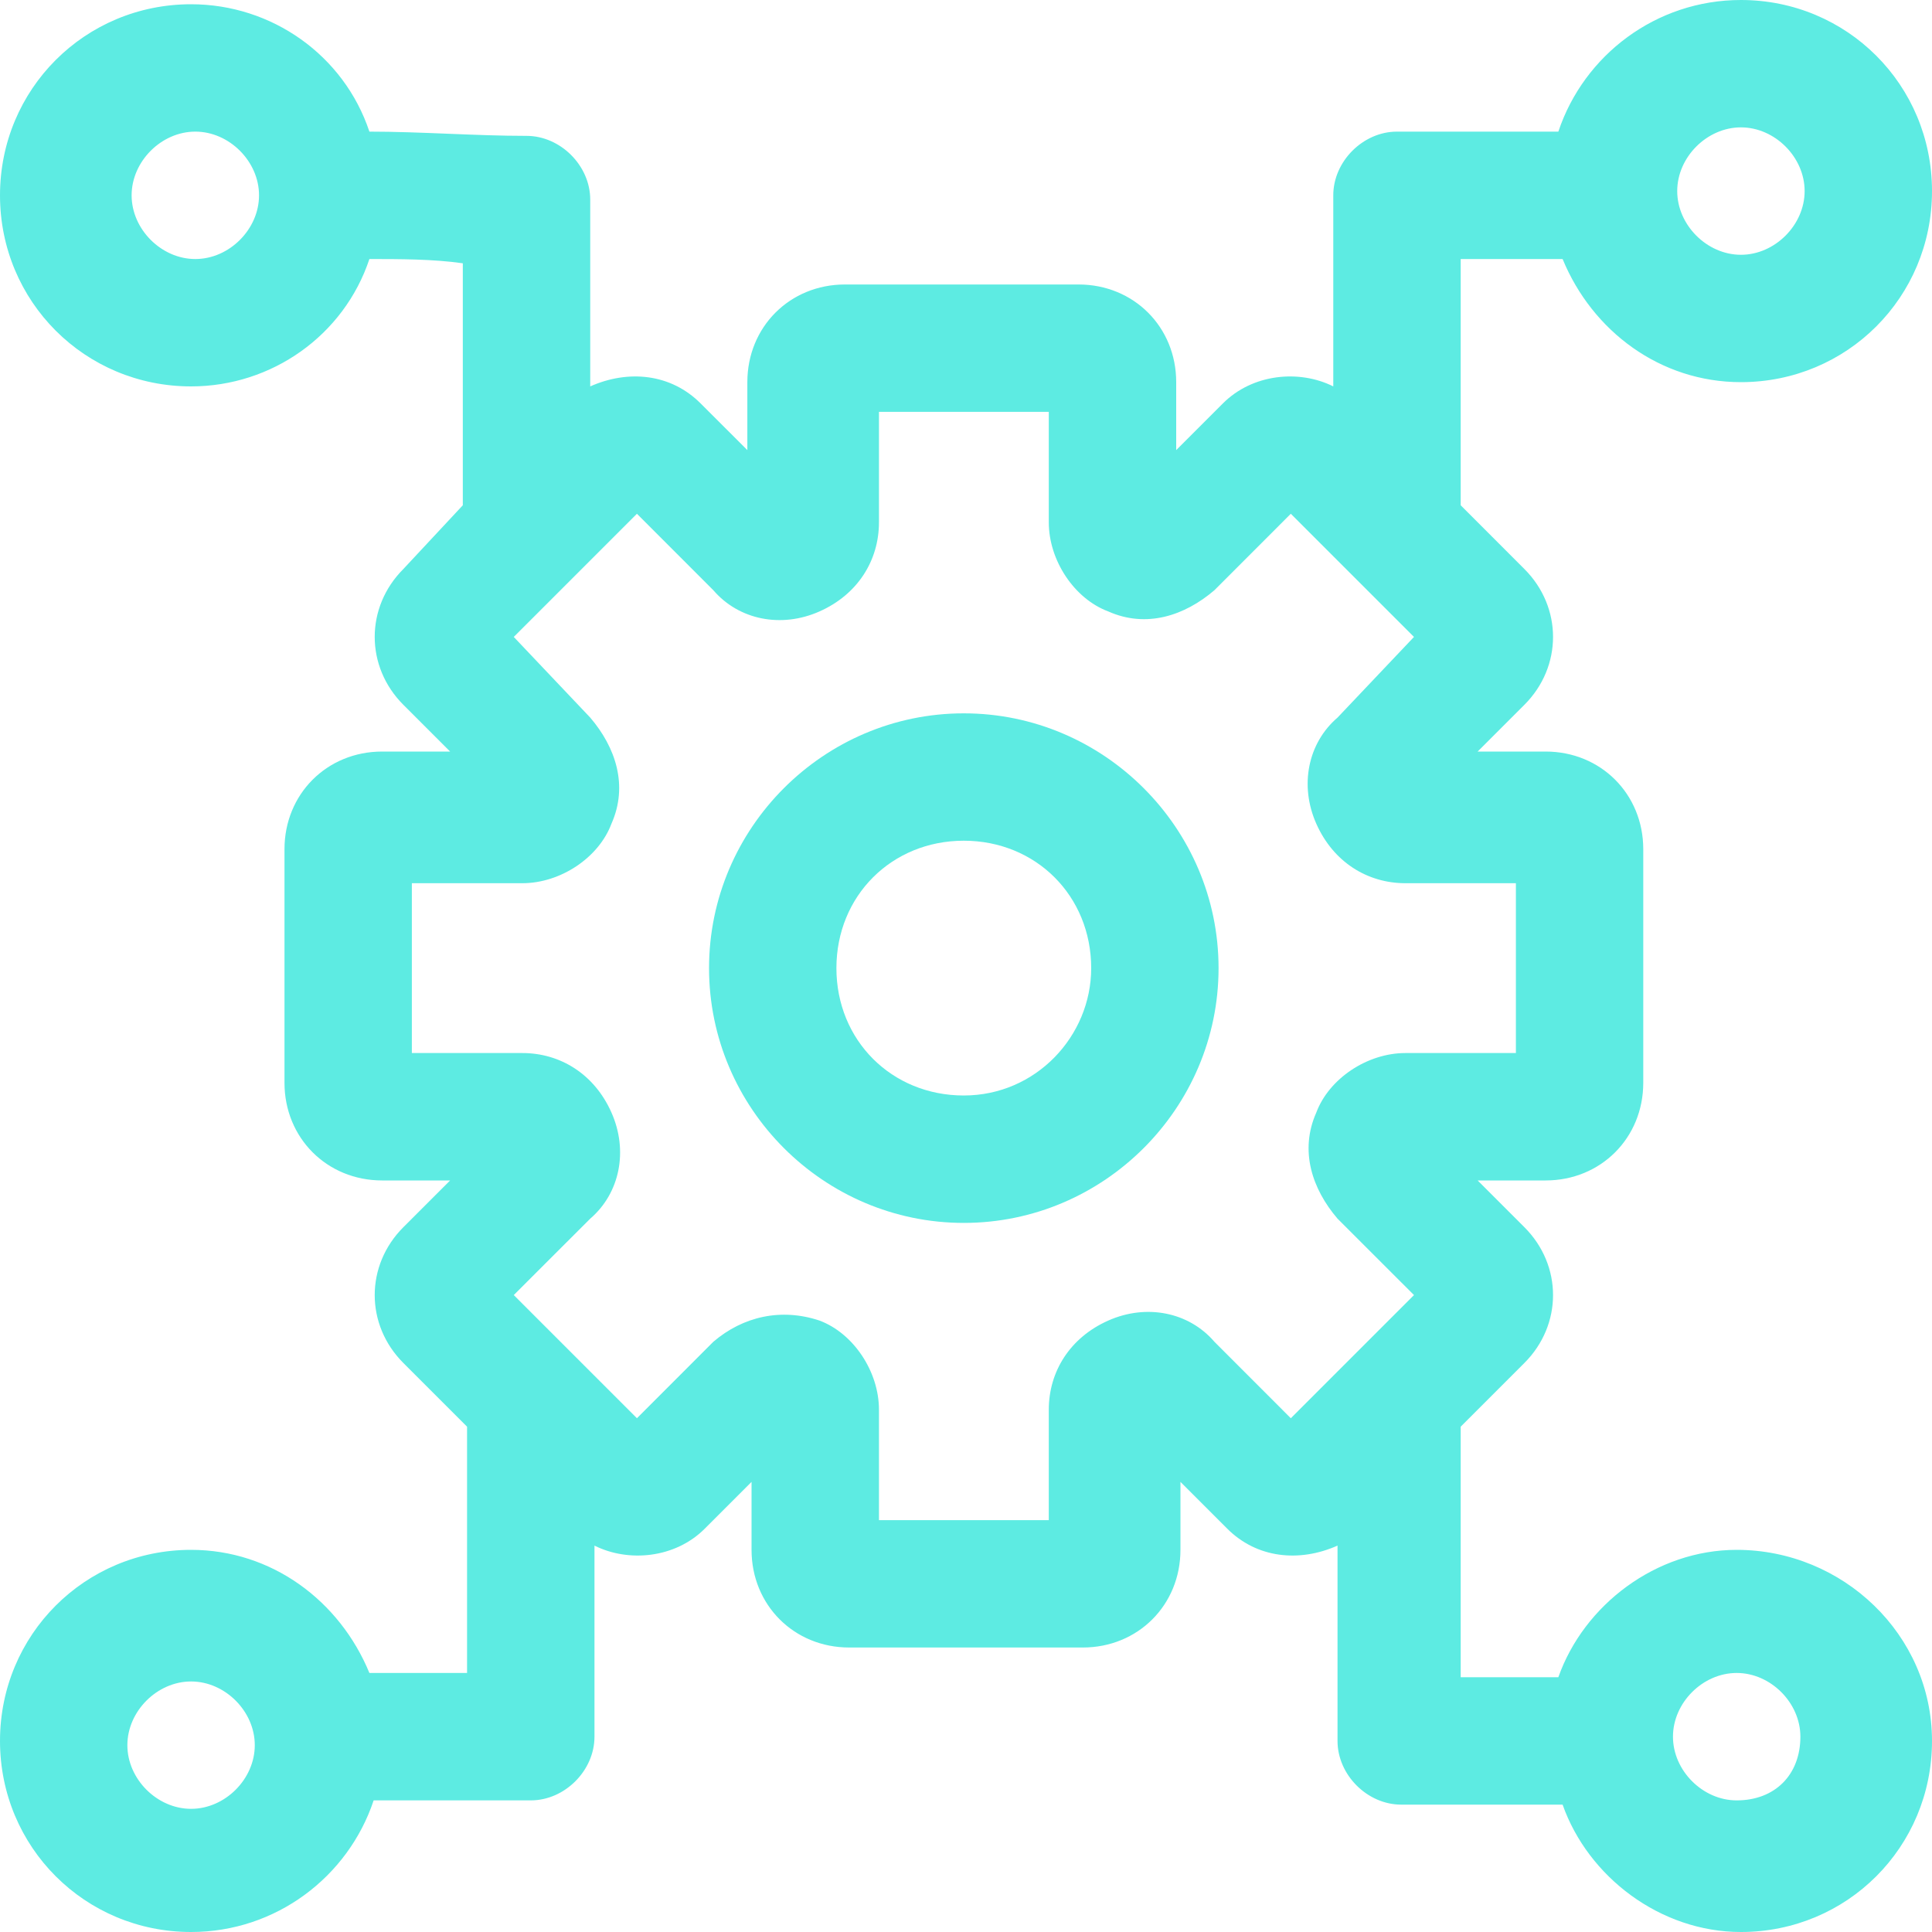 <?xml version="1.0" encoding="UTF-8"?> <svg xmlns="http://www.w3.org/2000/svg" width="40" height="40" viewBox="0 0 40 40" fill="none"><g clip-path="url(#clip0_580_83)"><path d="M35.956 32.088C34.286 32.088 32.791 33.231 32.264 34.725C31.56 34.725 30.945 34.725 30.242 34.725C30.242 33.143 30.242 31.473 30.242 29.89C30.242 29.802 30.242 29.714 30.242 29.538L31.56 28.22C32.352 27.429 32.352 26.198 31.56 25.407L30.593 24.44H32C33.143 24.44 34.022 23.56 34.022 22.418V17.582C34.022 16.44 33.143 15.56 32 15.56H30.593L31.56 14.593C32.352 13.802 32.352 12.571 31.56 11.78L30.242 10.461C30.242 8.791 30.242 7.033 30.242 5.363C30.945 5.363 31.648 5.363 32.352 5.363C32.967 6.857 34.374 7.912 36.044 7.912C38.242 7.912 40 6.154 40 3.956C40 1.758 38.242 0 36.044 0C34.286 0 32.791 1.143 32.264 2.725C31.121 2.725 30.066 2.725 28.923 2.725C28.22 2.725 27.604 3.341 27.604 4.044C27.604 5.363 27.604 6.681 27.604 8C26.901 7.648 25.934 7.736 25.319 8.352L24.352 9.319V7.912C24.352 6.769 23.473 5.89 22.33 5.89H17.494C16.352 5.89 15.473 6.769 15.473 7.912V9.319L14.505 8.352C13.89 7.736 13.011 7.648 12.22 8C12.22 7.033 12.22 6.066 12.22 5.011C12.22 4.747 12.22 4.396 12.22 4.132C12.22 3.429 11.604 2.813 10.901 2.813C9.846 2.813 8.703 2.725 7.648 2.725C7.121 1.143 5.626 0.088 3.956 0.088C1.758 0.088 0 1.846 0 4.044C0 6.242 1.758 8 3.956 8C5.626 8 7.121 6.945 7.648 5.363C8.264 5.363 8.967 5.363 9.582 5.451C9.582 7.033 9.582 8.615 9.582 10.11C9.582 10.198 9.582 10.286 9.582 10.461L8.352 11.78C7.56 12.571 7.56 13.802 8.352 14.593L9.319 15.56H7.912C6.769 15.56 5.89 16.44 5.89 17.582V22.418C5.89 23.56 6.769 24.44 7.912 24.44H9.319L8.352 25.407C7.56 26.198 7.56 27.429 8.352 28.22L9.67 29.538C9.67 31.209 9.67 32.967 9.67 34.637C8.967 34.637 8.352 34.637 7.648 34.637C7.033 33.143 5.626 32.088 3.956 32.088C1.758 32.088 0 33.846 0 36.044C0 38.242 1.758 40 3.956 40C5.714 40 7.209 38.857 7.736 37.275C8.791 37.275 9.934 37.275 10.989 37.275C11.692 37.275 12.308 36.659 12.308 35.956C12.308 34.637 12.308 33.319 12.308 32C13.011 32.352 13.978 32.264 14.593 31.648L15.56 30.681V32.088C15.56 33.231 16.44 34.11 17.582 34.11H22.418C23.56 34.11 24.44 33.231 24.44 32.088V30.681L25.407 31.648C26.022 32.264 26.901 32.352 27.692 32C27.692 33.055 27.692 34.11 27.692 35.165C27.692 35.429 27.692 35.78 27.692 36.044C27.692 36.747 28.308 37.363 29.011 37.363C30.154 37.363 31.209 37.363 32.352 37.363C32.879 38.857 34.374 40 36.044 40C38.242 40 40 38.242 40 36.044C40 33.846 38.154 32.088 35.956 32.088ZM36.044 2.637C36.747 2.637 37.363 3.253 37.363 3.956C37.363 4.659 36.747 5.275 36.044 5.275C35.341 5.275 34.725 4.659 34.725 3.956C34.725 3.253 35.341 2.637 36.044 2.637ZM4.044 5.363C3.341 5.363 2.725 4.747 2.725 4.044C2.725 3.341 3.341 2.725 4.044 2.725C4.747 2.725 5.363 3.341 5.363 4.044C5.363 4.747 4.747 5.363 4.044 5.363ZM3.956 37.45C3.253 37.45 2.637 36.835 2.637 36.132C2.637 35.429 3.253 34.813 3.956 34.813C4.659 34.813 5.275 35.429 5.275 36.132C5.275 36.835 4.659 37.45 3.956 37.45ZM26.725 29.363L25.143 27.78C24.615 27.165 23.736 26.989 22.945 27.341C22.154 27.692 21.714 28.396 21.714 29.187V31.473H18.198V29.187C18.198 28.396 17.67 27.604 16.967 27.341C16.176 27.077 15.385 27.253 14.769 27.78L13.187 29.363L10.637 26.813L12.22 25.231C12.835 24.703 13.011 23.824 12.659 23.033C12.308 22.242 11.604 21.802 10.813 21.802H8.527V18.286H10.813C11.604 18.286 12.396 17.758 12.659 17.055C13.011 16.264 12.747 15.473 12.22 14.857L10.637 13.187L13.187 10.637L14.769 12.22C15.297 12.835 16.176 13.011 16.967 12.659C17.758 12.308 18.198 11.604 18.198 10.813V8.527H21.714V10.813C21.714 11.604 22.242 12.396 22.945 12.659C23.736 13.011 24.527 12.747 25.143 12.22L26.725 10.637L29.275 13.187L27.692 14.857C27.077 15.385 26.901 16.264 27.253 17.055C27.604 17.846 28.308 18.286 29.099 18.286H31.385V21.802H29.099C28.308 21.802 27.517 22.33 27.253 23.033C26.901 23.824 27.165 24.615 27.692 25.231L29.275 26.813L26.725 29.363ZM35.956 37.275C35.253 37.275 34.637 36.659 34.637 35.956C34.637 35.253 35.253 34.637 35.956 34.637C36.659 34.637 37.275 35.253 37.275 35.956C37.275 36.747 36.747 37.275 35.956 37.275Z" fill="#5DEBE2"></path><path d="M19.954 14.769C17.053 14.769 14.68 17.143 14.68 20.044C14.68 22.945 17.053 25.319 19.954 25.319C22.855 25.319 25.229 22.945 25.229 20.044C25.229 17.143 22.855 14.769 19.954 14.769ZM19.954 22.681C18.46 22.681 17.317 21.538 17.317 20.044C17.317 18.549 18.46 17.406 19.954 17.406C21.449 17.406 22.592 18.549 22.592 20.044C22.592 21.45 21.449 22.681 19.954 22.681Z" fill="#5DEBE2"></path></g><defs><clipPath id="clip0_580_83"><rect width="40" height="40" fill="white"></rect></clipPath></defs></svg> 